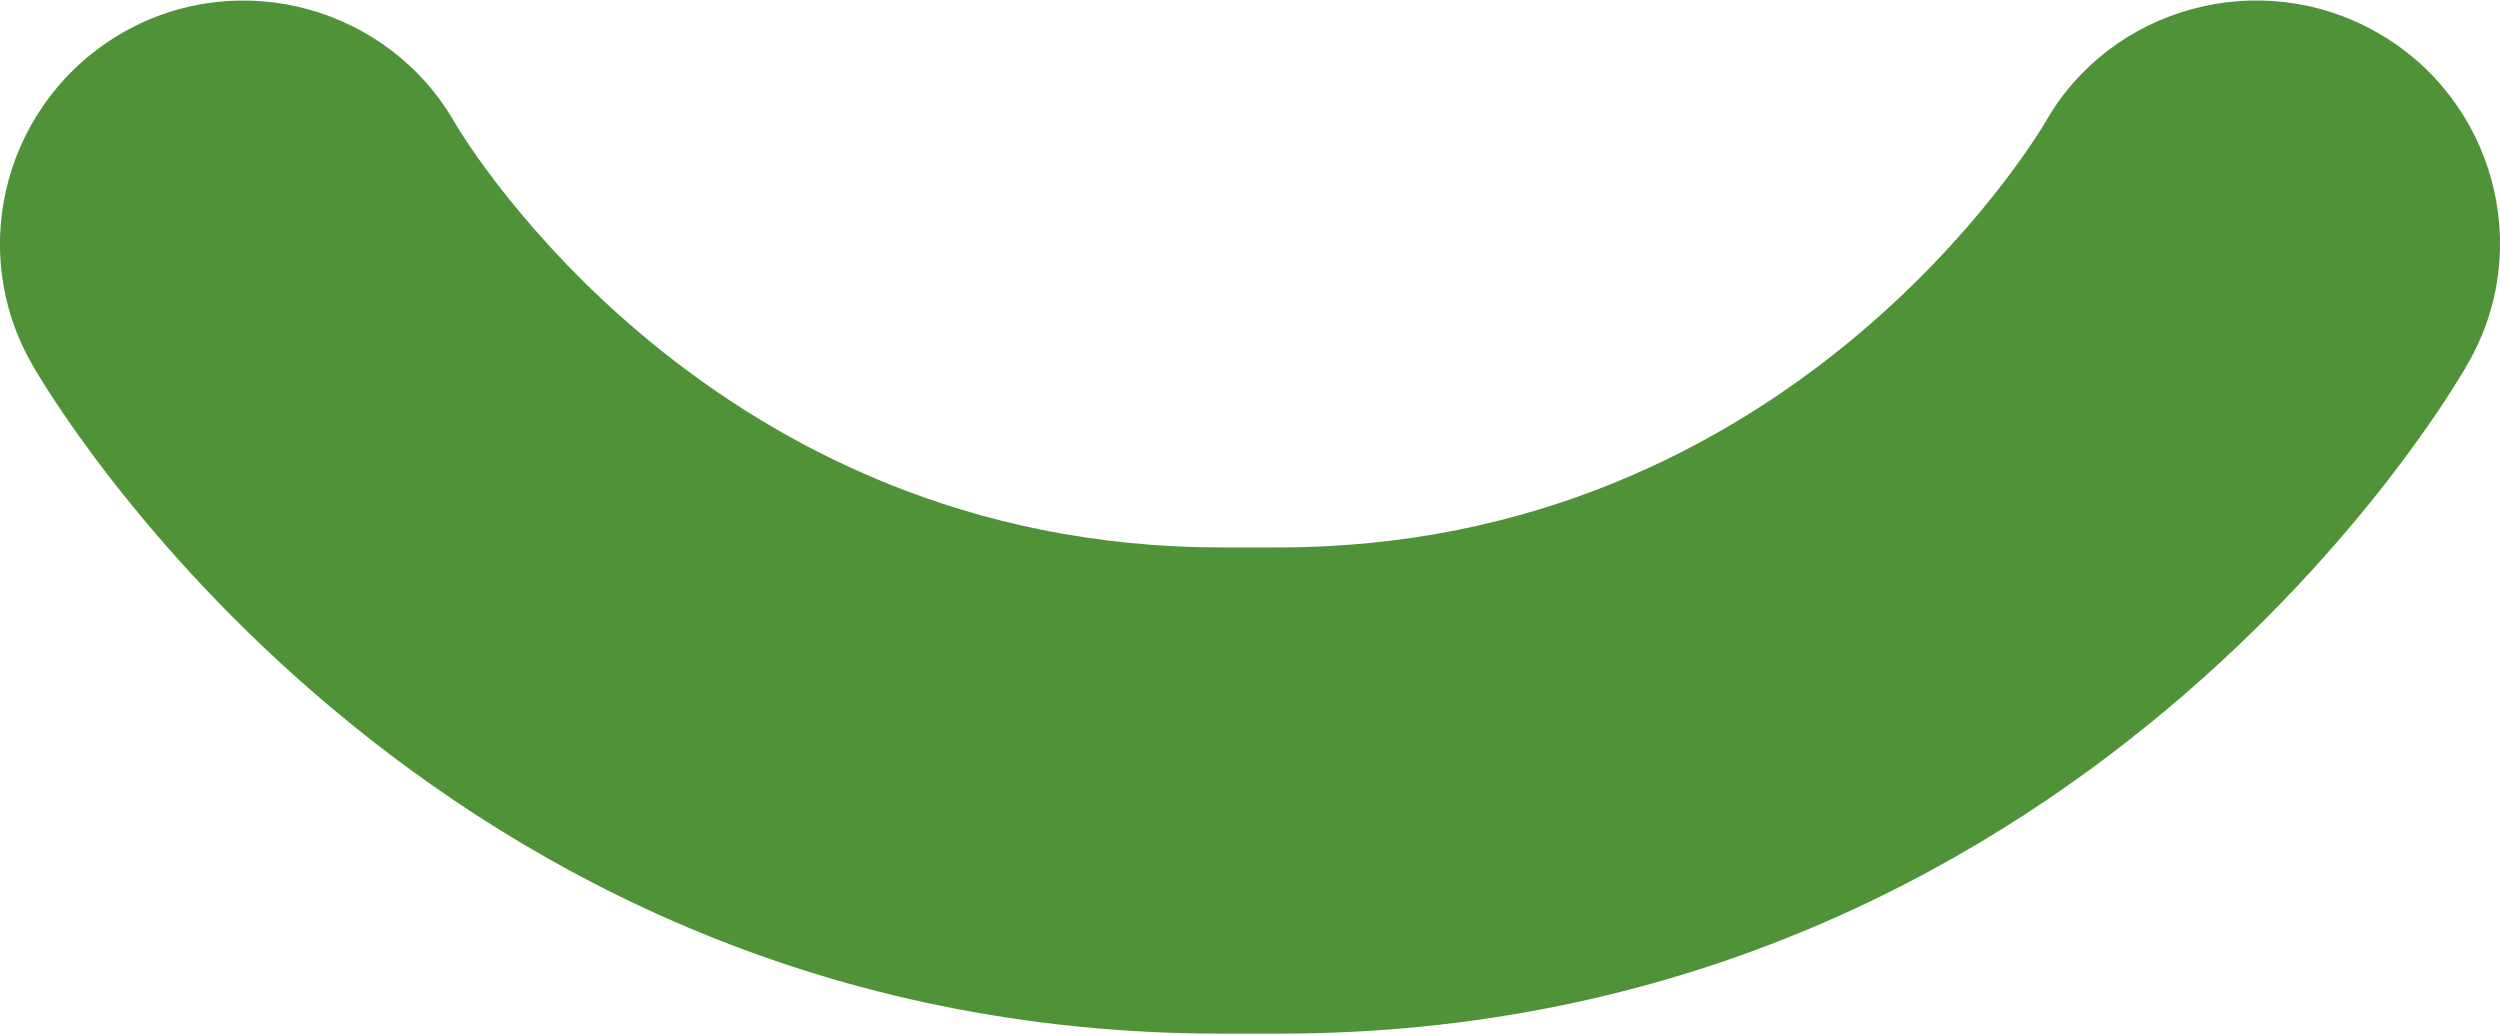 <?xml version="1.0" encoding="utf-8"?>
<!-- Generator: Adobe Illustrator 25.2.1, SVG Export Plug-In . SVG Version: 6.00 Build 0)  -->
<svg version="1.1" id="Layer_1" xmlns="http://www.w3.org/2000/svg" xmlns:xlink="http://www.w3.org/1999/xlink" x="0px" y="0px"
	 viewBox="0 0 294.1 121.7" style="enable-background:new 0 0 294.1 121.7;" xml:space="preserve">
<style type="text/css">
	.st0{fill:#509238;}
</style>
<path class="st0" d="M279.6,3.8c-13.7-7.8-31.3-3-39,10.6c-1.2,2-30,50-90.2,50h-6.7c-60.1,0-88.9-47.8-90.1-49.8
	C45.8,0.8,28.2-4,14.5,3.8C0.7,11.7-4.1,29.2,3.8,42.9c1.8,3.2,46,78.7,139.9,78.7h6.7c94,0,138.1-75.5,139.9-78.8
	C298.2,29.2,293.4,11.6,279.6,3.8z"/>
</svg>
